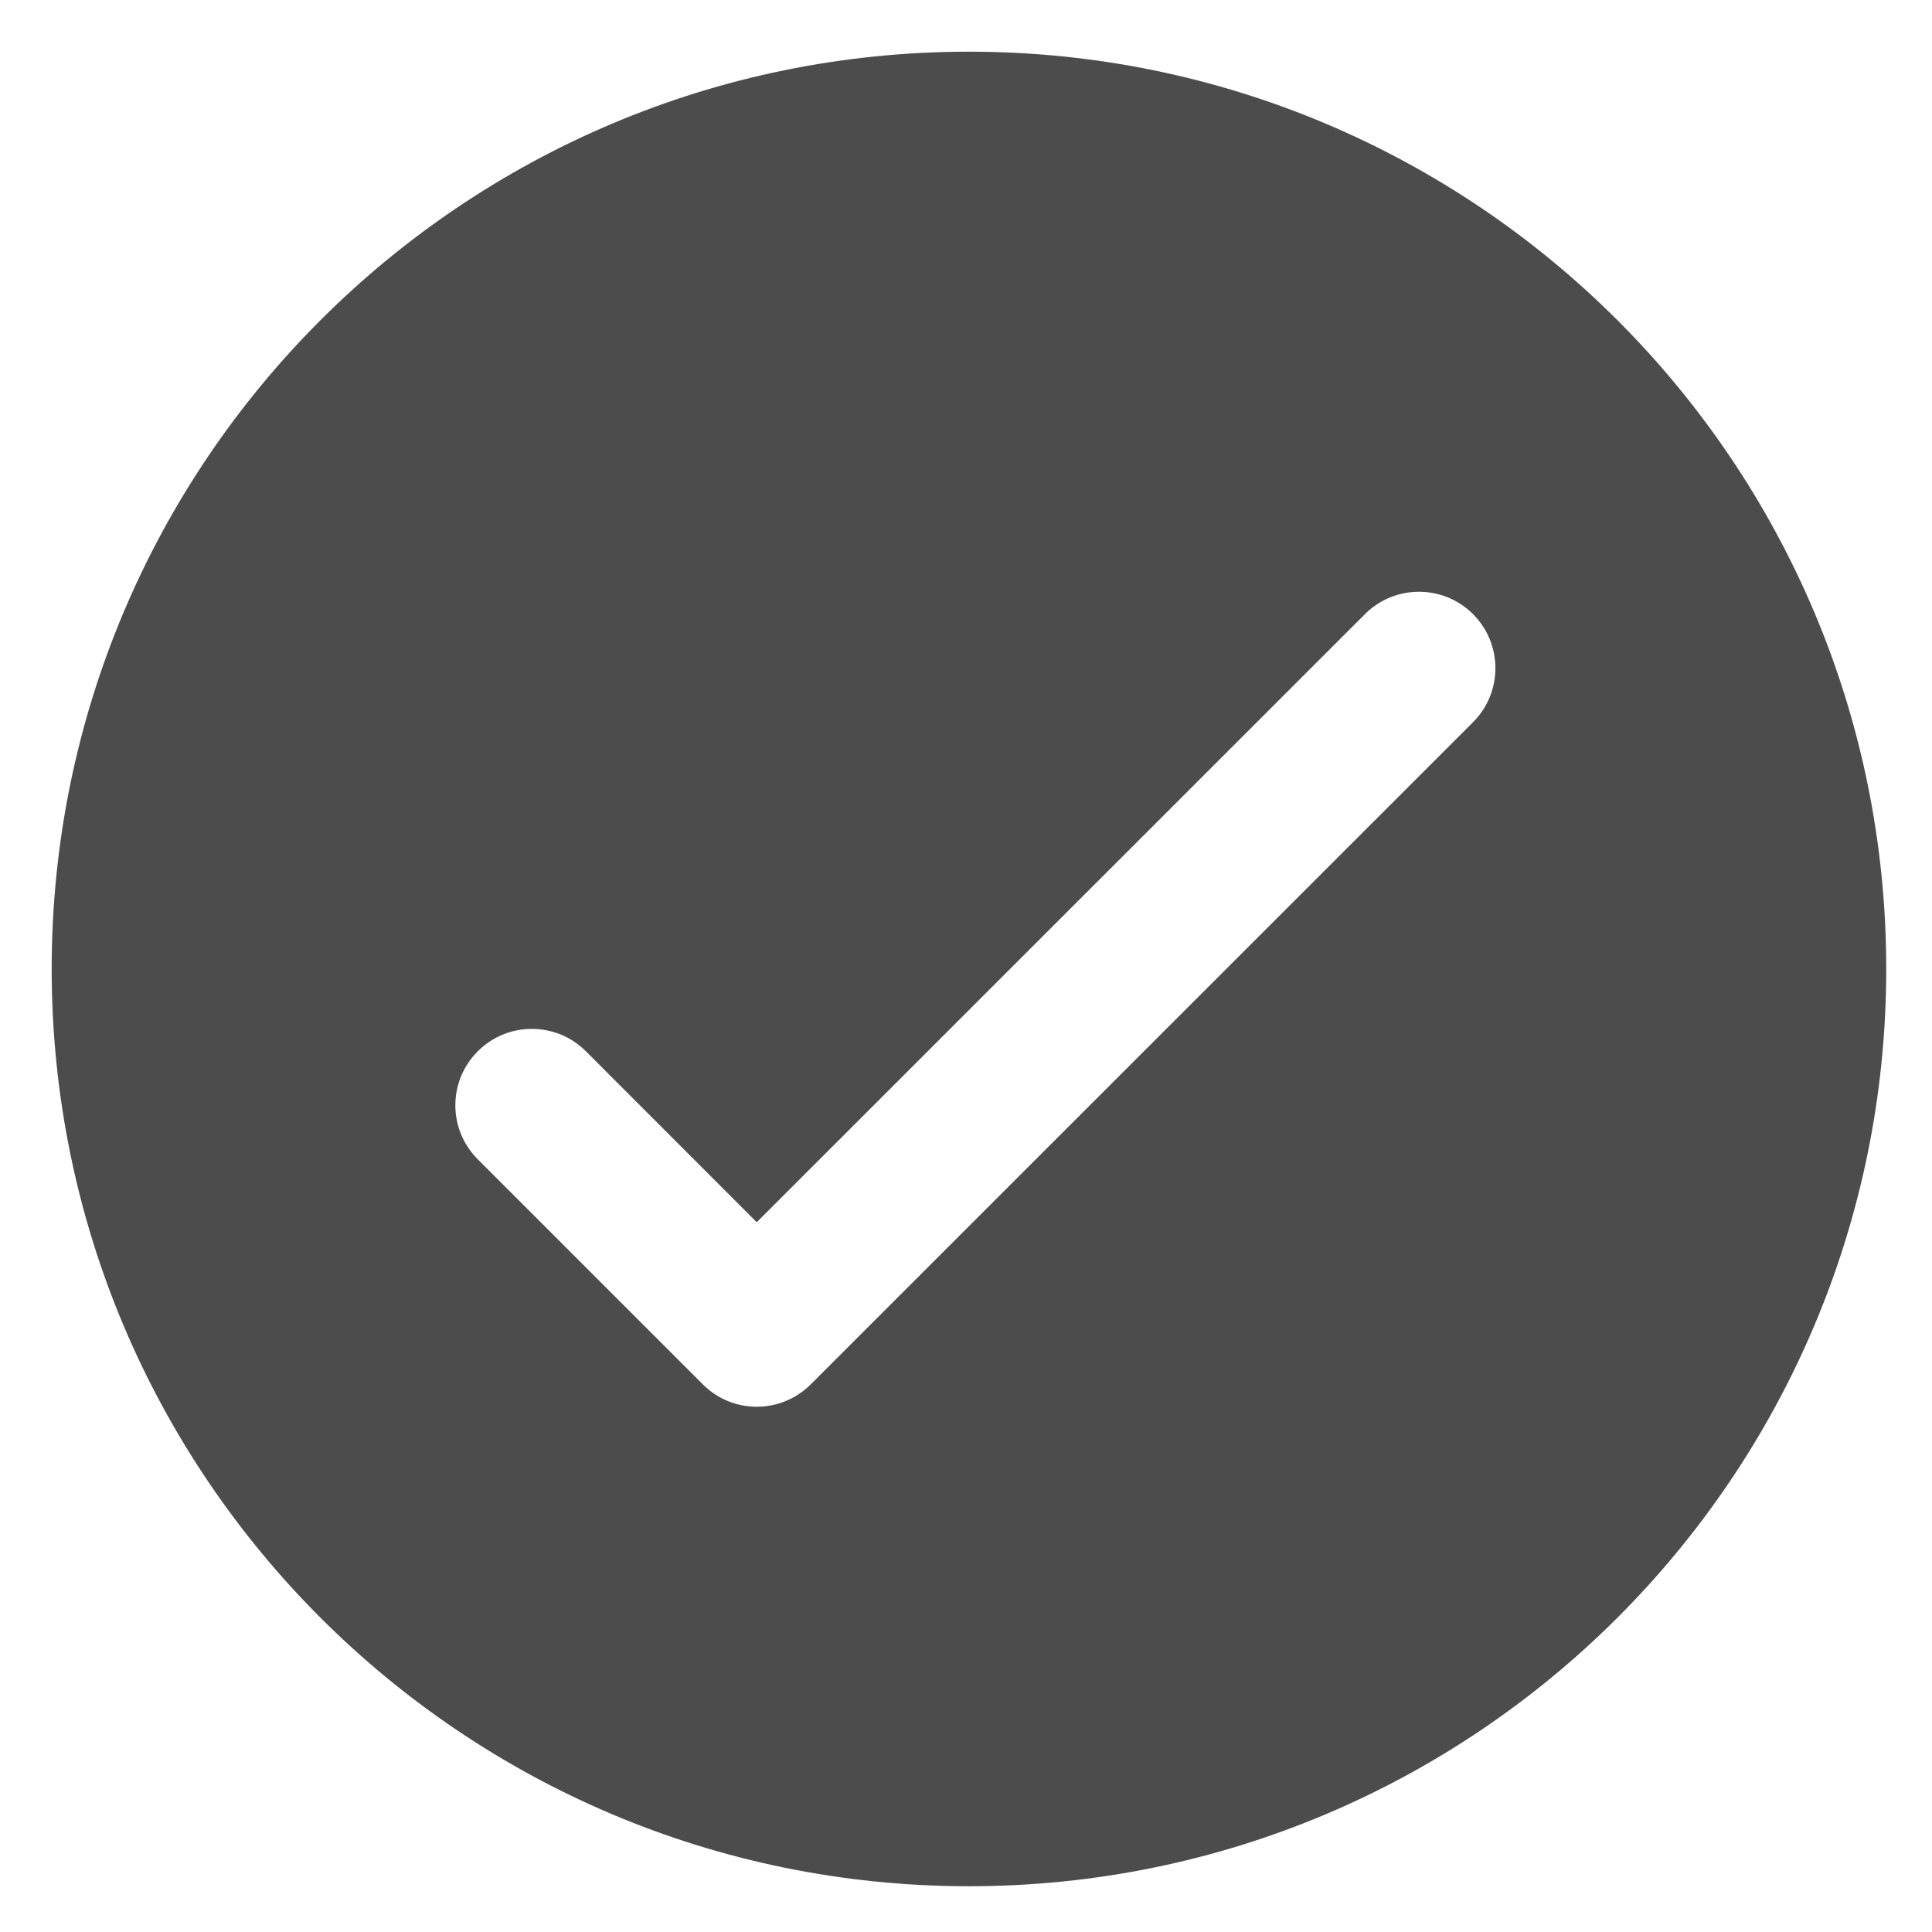 <?xml version="1.0" encoding="UTF-8"?>
<svg width="16px" height="16px" viewBox="0 0 16 16" version="1.1" xmlns="http://www.w3.org/2000/svg" xmlns:xlink="http://www.w3.org/1999/xlink">
    <!-- Generator: Sketch 57.1 (83088) - https://sketch.com -->
    <title>Check Icon</title>
    <desc>Created with Sketch.</desc>
    <g id="Symbols" stroke="none" stroke-width="1" fill="none" fill-rule="evenodd">
        <g id="Navigation-/-Super-Nav-v1" transform="translate(-531, -12)" fill="#4C4C4C">
            <g id="Super-Nav" transform="translate(310, 1)">
                <g id="Track-with-Numi" transform="translate(215, 5)">
                    <g id="Icon/Messaging/success">
                        <path d="M14.024,6.428 C9.829,6.428 6.428,9.829 6.428,14.024 C6.428,18.22 9.829,21.621 14.024,21.621 C18.22,21.621 21.621,18.22 21.621,14.024 C21.621,9.829 18.22,6.428 14.024,6.428 L14.024,6.428 Z M18.199,11.086 C18.446,11.333 18.446,11.734 18.199,11.981 L12.715,17.464 C12.591,17.588 12.429,17.65 12.267,17.65 C12.105,17.65 11.943,17.588 11.82,17.464 L9.957,15.601 C9.709,15.354 9.709,14.953 9.957,14.706 C10.204,14.459 10.605,14.459 10.852,14.706 L12.267,16.122 L17.304,11.086 C17.551,10.839 17.952,10.839 18.199,11.086 L18.199,11.086 Z" id="Mask"></path>
                    </g>
                </g>
            </g>
        </g>
    </g>
</svg>